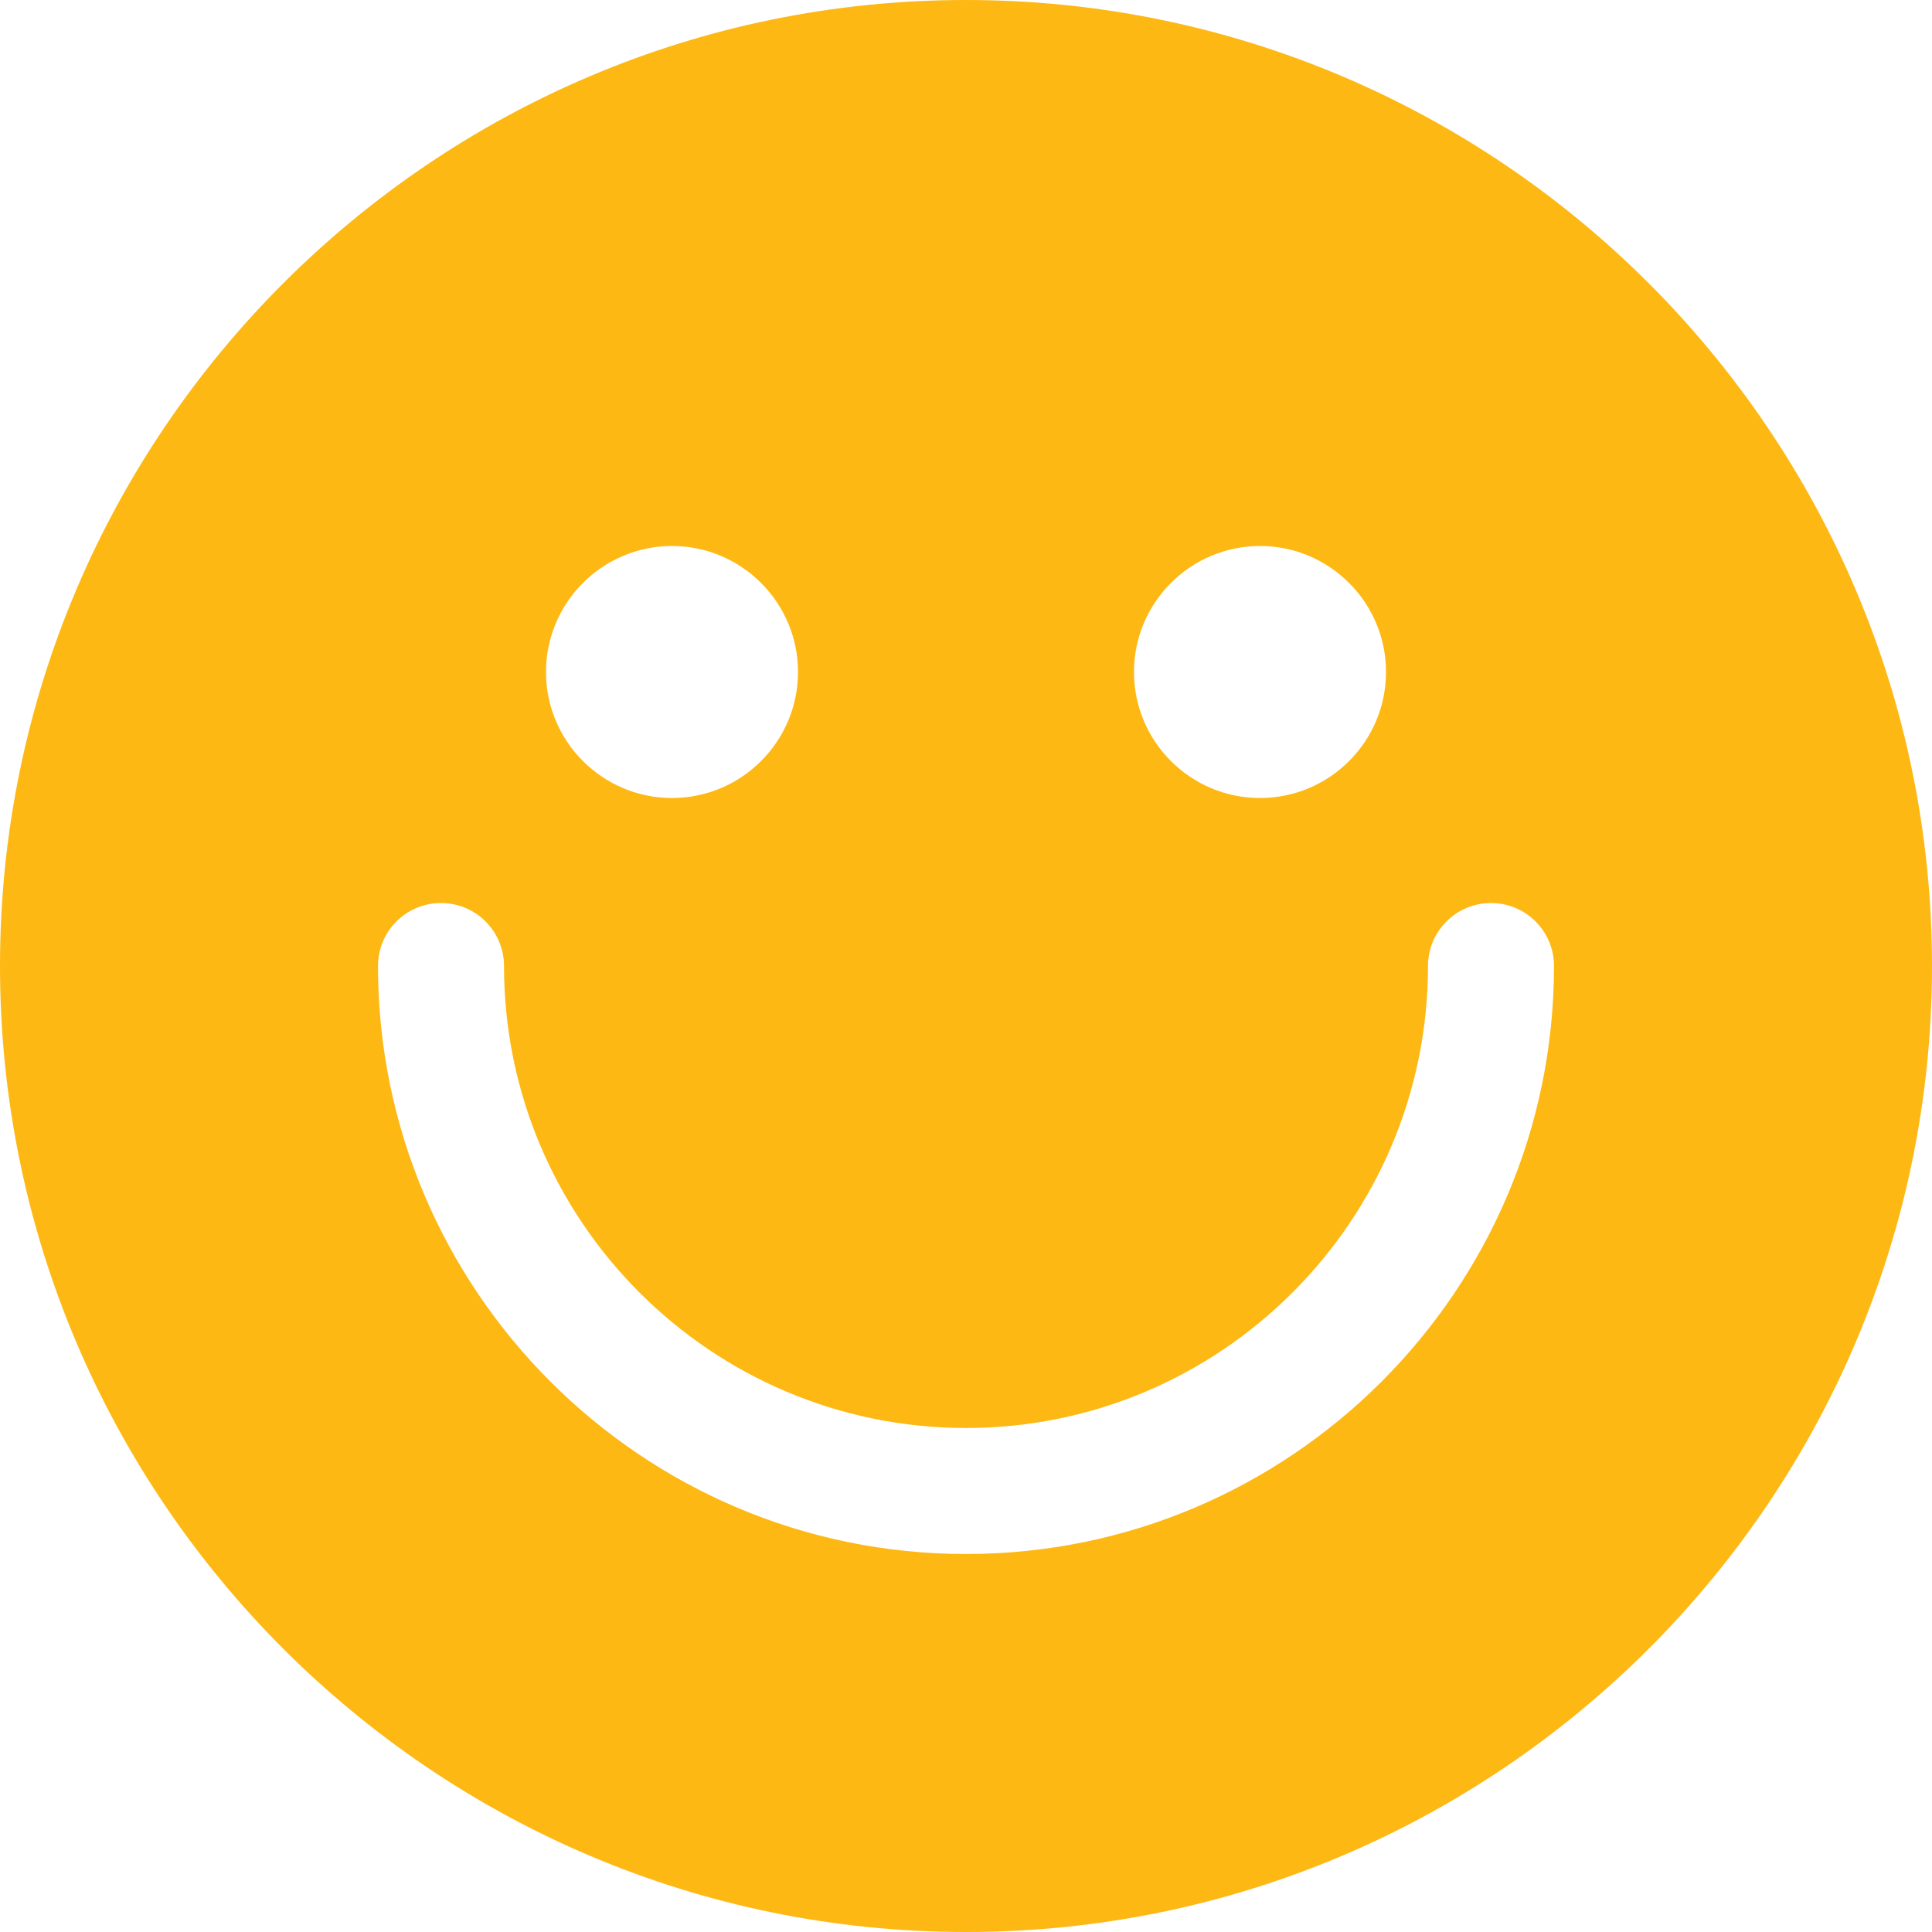 <svg xmlns="http://www.w3.org/2000/svg" width="40" height="40" viewBox="0 0 40 40" fill="none"><path d="M20 0C8.972 0 0 8.972 0 20C0 31.028 8.972 40 20 40C31.028 40 40 31.028 40 20C40 8.972 31.028 0 20 0ZM26.087 11.304C27.526 11.304 28.696 12.475 28.696 13.913C28.696 15.352 27.526 16.522 26.087 16.522C24.648 16.522 23.478 15.352 23.478 13.913C23.478 12.475 24.648 11.304 26.087 11.304ZM13.913 11.304C15.352 11.304 16.522 12.475 16.522 13.913C16.522 15.352 15.352 16.522 13.913 16.522C12.475 16.522 11.304 15.352 11.304 13.913C11.304 12.475 12.475 11.304 13.913 11.304ZM20 32.174C13.287 32.174 7.826 26.713 7.826 20C7.826 19.279 8.41 18.696 9.13 18.696C9.851 18.696 10.435 19.279 10.435 20C10.435 25.274 14.726 29.565 20 29.565C25.274 29.565 29.565 25.274 29.565 20C29.565 19.279 30.15 18.696 30.87 18.696C31.59 18.696 32.174 19.279 32.174 20C32.174 26.713 26.713 32.174 20 32.174Z" fill="#FDB813"></path></svg>